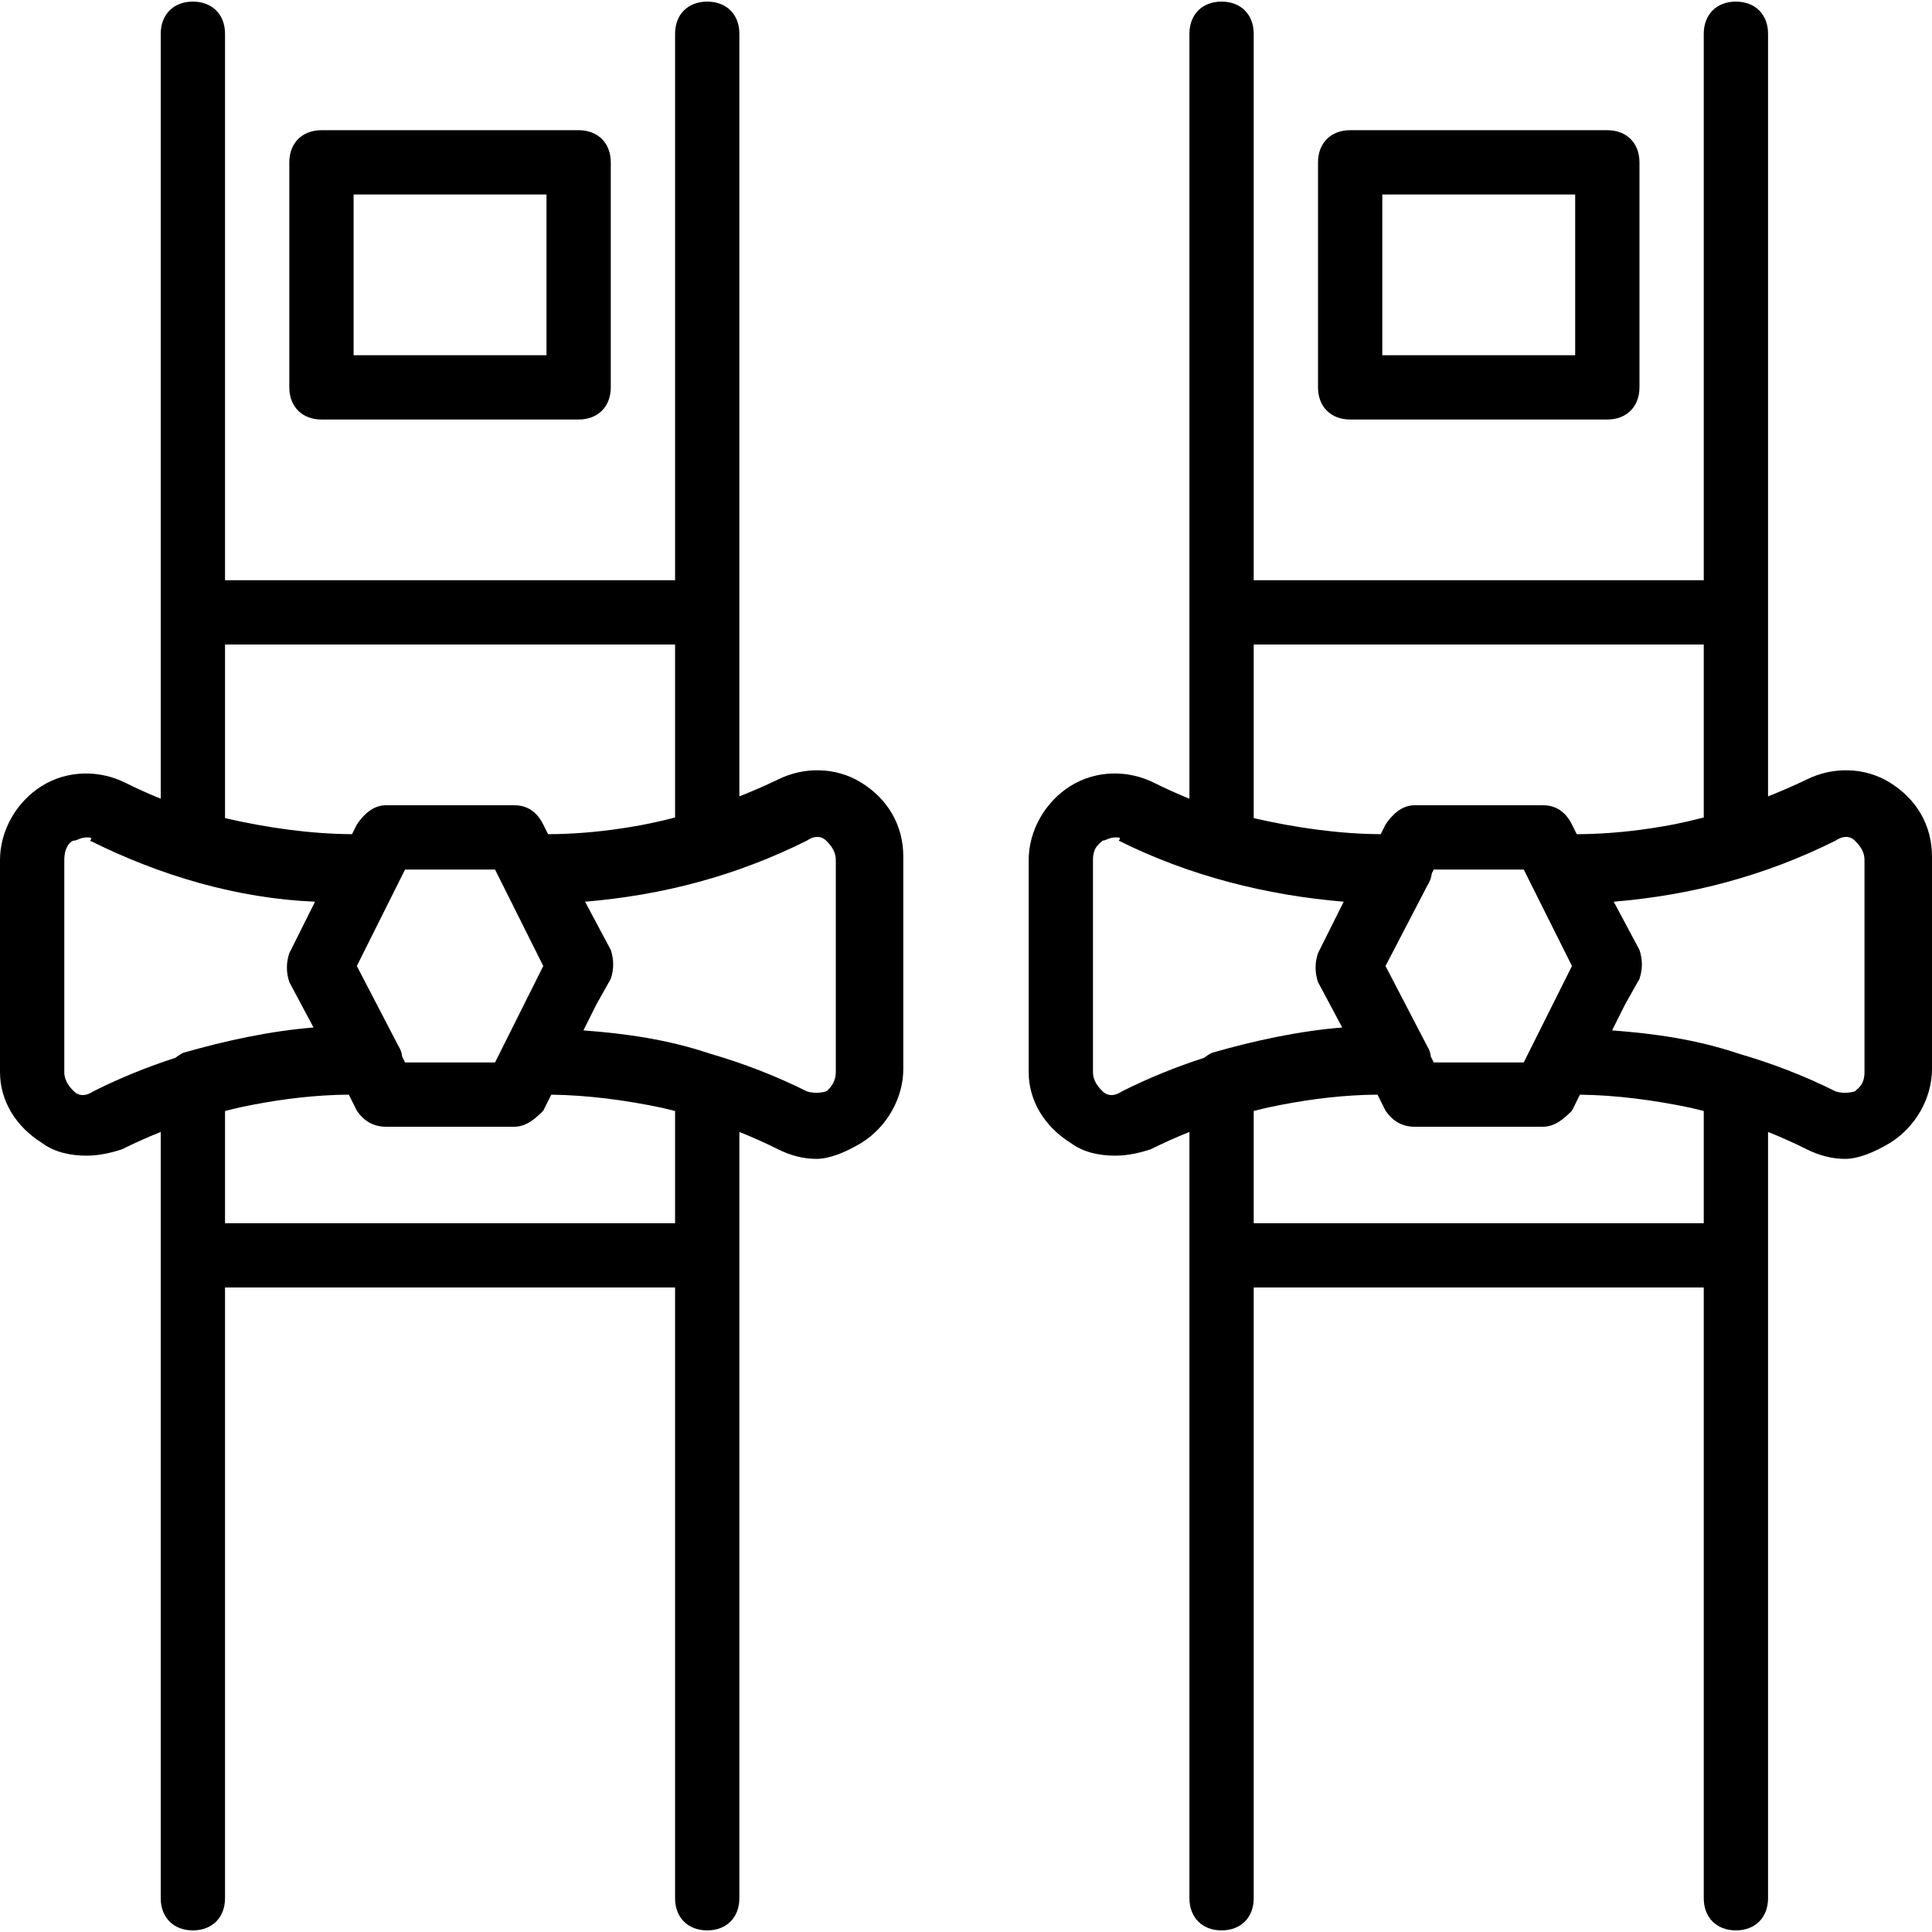 <?xml version="1.0" encoding="iso-8859-1"?>
<!-- Uploaded to: SVG Repo, www.svgrepo.com, Generator: SVG Repo Mixer Tools -->
<svg fill="#000000" height="800px" width="800px" version="1.1" id="Layer_1" xmlns="http://www.w3.org/2000/svg" xmlns:xlink="http://www.w3.org/1999/xlink" 
	 viewBox="0 0 504.446 504.446" xml:space="preserve">
<g transform="translate(1 1)">
	<g>
		<g>
			<path d="M82.934,108.534h67.148c5.036,0,8.393-3.357,8.393-8.393V41.387c0-5.036-3.357-8.393-8.393-8.393H82.934
				c-5.036,0-8.393,3.357-8.393,8.393v58.754C74.541,105.177,77.898,108.534,82.934,108.534z M91.328,49.78h50.361v41.967H91.328
				V49.78z"/>
			<path d="M223.944,203.38c-6.715-4.197-15.108-4.197-21.823-0.839c-3.332,1.593-6.69,3.053-10.072,4.392v-48.038V7.813
				c0-5.036-3.357-8.393-8.393-8.393s-8.393,3.357-8.393,8.393v142.689H57.754V7.813c0-5.036-3.357-8.393-8.393-8.393
				s-8.393,3.357-8.393,8.393v151.082v48.655c-3.133-1.28-6.219-2.663-9.233-4.169c-6.715-3.357-15.108-3.357-21.823,0.839
				C3.197,208.416-1,215.97-1,223.525v55.397c0,7.554,4.197,14.269,10.911,18.466c3.357,2.518,7.554,3.357,11.751,3.357
				c3.357,0,6.715-0.839,9.233-1.679c3.281-1.641,6.646-3.142,10.072-4.513v32.212v167.869c0,5.036,3.357,8.393,8.393,8.393
				s8.393-3.357,8.393-8.393V335.157h117.508v159.475c0,5.036,3.357,8.393,8.393,8.393s8.393-3.357,8.393-8.393V326.764v-32.211
				c3.426,1.371,6.791,2.872,10.072,4.513c3.357,1.679,6.715,2.518,10.072,2.518c3.357,0,7.554-1.679,11.751-4.197
				c6.715-4.197,10.911-11.751,10.911-19.305v-55.397C234.856,214.292,230.659,207.577,223.944,203.38z M104.003,274.894
				c-0.098-0.946-0.374-1.862-0.924-2.688l-10.911-20.984l12.59-25.18h23.502l12.59,25.18l-12.59,25.18h-23.502L104.003,274.894z
				 M175.262,167.288v45.155c-2.958,0.773-5.934,1.444-8.928,2.015c-6.537,1.191-13.154,2.006-20.03,2.262
				c-0.104,0.004-0.208,0.011-0.312,0.014c-1.285,0.045-2.583,0.064-3.887,0.069l-1.255-2.511c-1.679-3.357-4.197-5.036-7.554-5.036
				H99.721c-3.357,0-5.875,2.518-7.554,5.036l-1.255,2.51c-10.795-0.042-22.384-1.703-33.158-4.189v-45.325H175.262z
				 M23.341,283.957c-2.518,1.679-4.197,0.839-5.036,0c-0.839-0.839-2.518-2.518-2.518-5.036v-55.397
				c0-3.357,1.679-5.036,2.518-5.036s1.679-0.839,3.357-0.839c0.839,0,1.679,0,0.839,0.839c18.466,9.233,38.61,15.108,58.754,15.948
				l-6.715,13.43c-0.839,2.518-0.839,5.036,0,7.554l6.325,11.86c-11.341,0.922-22.682,3.365-34.024,6.605
				c-0.723,0.361-1.404,0.805-2.032,1.305C37.533,277.536,30.375,280.44,23.341,283.957z M175.262,318.37H57.754v-29.293
				c1.436-0.368,2.879-0.712,4.328-1.034c8.064-1.684,16.189-2.85,24.712-3.161c0.07-0.002,0.141-0.007,0.211-0.009
				c1.017-0.035,2.046-0.044,3.075-0.054l2.087,4.175c1.679,2.518,4.197,4.197,7.554,4.197h33.574c3.357,0,5.875-2.518,7.554-4.197
				l2.087-4.173c9.404,0.108,19.366,1.415,28.853,3.413c1.162,0.266,2.319,0.548,3.473,0.844V318.37z M217.229,278.921
				c0,3.357-2.518,5.036-2.518,5.036s-2.518,0.839-5.036,0c-8.126-4.063-16.578-7.312-25.211-9.821
				c-11.046-3.719-22.092-5.289-33.138-6.096l3.373-6.745l3.777-6.715c0.839-2.518,0.839-5.036,0-7.554l-6.715-12.59
				c20.144-1.679,39.449-6.715,57.915-15.948c2.518-1.679,4.197-0.839,5.036,0c0.839,0.839,2.518,2.518,2.518,5.036V278.921z"/>
			<path d="M351.525,108.534h67.148c5.036,0,8.393-3.357,8.393-8.393V41.387c0-5.036-3.357-8.393-8.393-8.393h-67.148
				c-5.036,0-8.393,3.357-8.393,8.393v58.754C343.131,105.177,346.489,108.534,351.525,108.534z M359.918,49.78h50.361v41.967
				h-50.361V49.78z"/>
			<path d="M492.534,203.38c-6.715-4.197-15.108-4.197-21.823-0.839c-3.332,1.593-6.69,3.053-10.072,4.392v-48.038V7.813
				c0-5.036-3.357-8.393-8.393-8.393c-5.036,0-8.393,3.357-8.393,8.393v142.689H326.344V7.813c0-5.036-3.357-8.393-8.393-8.393
				c-5.036,0-8.393,3.357-8.393,8.393v151.082v48.653c-3.135-1.279-6.221-2.662-9.233-4.168c-6.715-3.357-15.108-3.357-21.823,0.839
				c-6.715,4.197-10.911,11.751-10.911,19.305v55.397c0,7.554,4.197,14.269,10.911,18.466c3.357,2.518,7.554,3.357,11.751,3.357
				c3.357,0,6.715-0.839,9.233-1.679c3.281-1.641,6.646-3.142,10.072-4.513v32.212v167.869c0,5.036,3.357,8.393,8.393,8.393
				c5.036,0,8.393-3.357,8.393-8.393V335.157h117.508v159.475c0,5.036,3.357,8.393,8.393,8.393c5.036,0,8.393-3.357,8.393-8.393
				V326.764v-32.212c3.426,1.371,6.791,2.872,10.072,4.513c3.357,1.679,6.715,2.518,10.072,2.518c3.357,0,7.554-1.679,11.751-4.197
				c6.715-4.197,10.911-11.751,10.911-19.305v-55.397C503.446,214.292,499.249,207.577,492.534,203.38z M372.593,274.894
				c-0.098-0.946-0.374-1.862-0.924-2.688l-10.911-20.984l10.911-20.984c0.652-0.978,1.043-2.084,1.189-3.217l0.49-0.98h23.502
				l12.59,25.18l-12.59,25.18h-23.502L372.593,274.894z M443.852,167.288v45.155c-2.958,0.773-5.934,1.444-8.928,2.015
				c-6.537,1.191-13.154,2.006-20.03,2.262c-0.104,0.004-0.208,0.011-0.312,0.014c-1.285,0.045-2.583,0.064-3.887,0.069
				l-1.255-2.511c-1.679-3.357-4.197-5.036-7.554-5.036h-33.574c-3.357,0-5.875,2.518-7.554,5.036l-1.255,2.51
				c-10.795-0.042-22.384-1.703-33.158-4.189v-45.325H443.852z M291.931,283.957c-2.518,1.679-4.197,0.839-5.036,0
				c-0.839-0.839-2.518-2.518-2.518-5.036v-55.397c0-3.357,1.679-4.197,2.518-5.036c0.839,0,1.679-0.839,3.357-0.839
				c0.839,0,1.679,0,0.839,0.839c18.466,9.233,38.61,14.269,58.754,15.948l-6.715,13.43c-0.839,2.518-0.839,5.036,0,7.554
				l6.325,11.86c-11.341,0.922-22.682,3.365-34.024,6.605c-0.723,0.362-1.404,0.805-2.032,1.305
				C306.123,277.536,298.966,280.44,291.931,283.957z M443.852,318.37H326.344v-29.293c1.436-0.368,2.879-0.712,4.328-1.034
				c8.064-1.684,16.189-2.85,24.712-3.161c0.07-0.002,0.141-0.007,0.211-0.009c1.017-0.035,2.046-0.044,3.075-0.054l2.087,4.175
				c1.679,2.518,4.197,4.197,7.554,4.197h33.574c3.357,0,5.875-2.518,7.554-4.197l2.087-4.173
				c9.404,0.108,19.366,1.415,28.853,3.413c1.162,0.266,2.319,0.548,3.473,0.844V318.37z M485.82,278.921
				c0,3.357-1.679,4.197-2.518,5.036c0,0-2.518,0.839-5.036,0c-8.126-4.063-16.578-7.312-25.212-9.821
				c-11.046-3.719-22.092-5.289-33.138-6.096l3.373-6.746l3.777-6.714c0.839-2.518,0.839-5.036,0-7.554l-6.715-12.59
				c20.144-1.679,39.449-6.715,57.915-15.948c2.518-1.679,4.197-0.839,5.036,0c0.839,0.839,2.518,2.518,2.518,5.036V278.921z"/>
		</g>
	</g>
</g>
</svg>